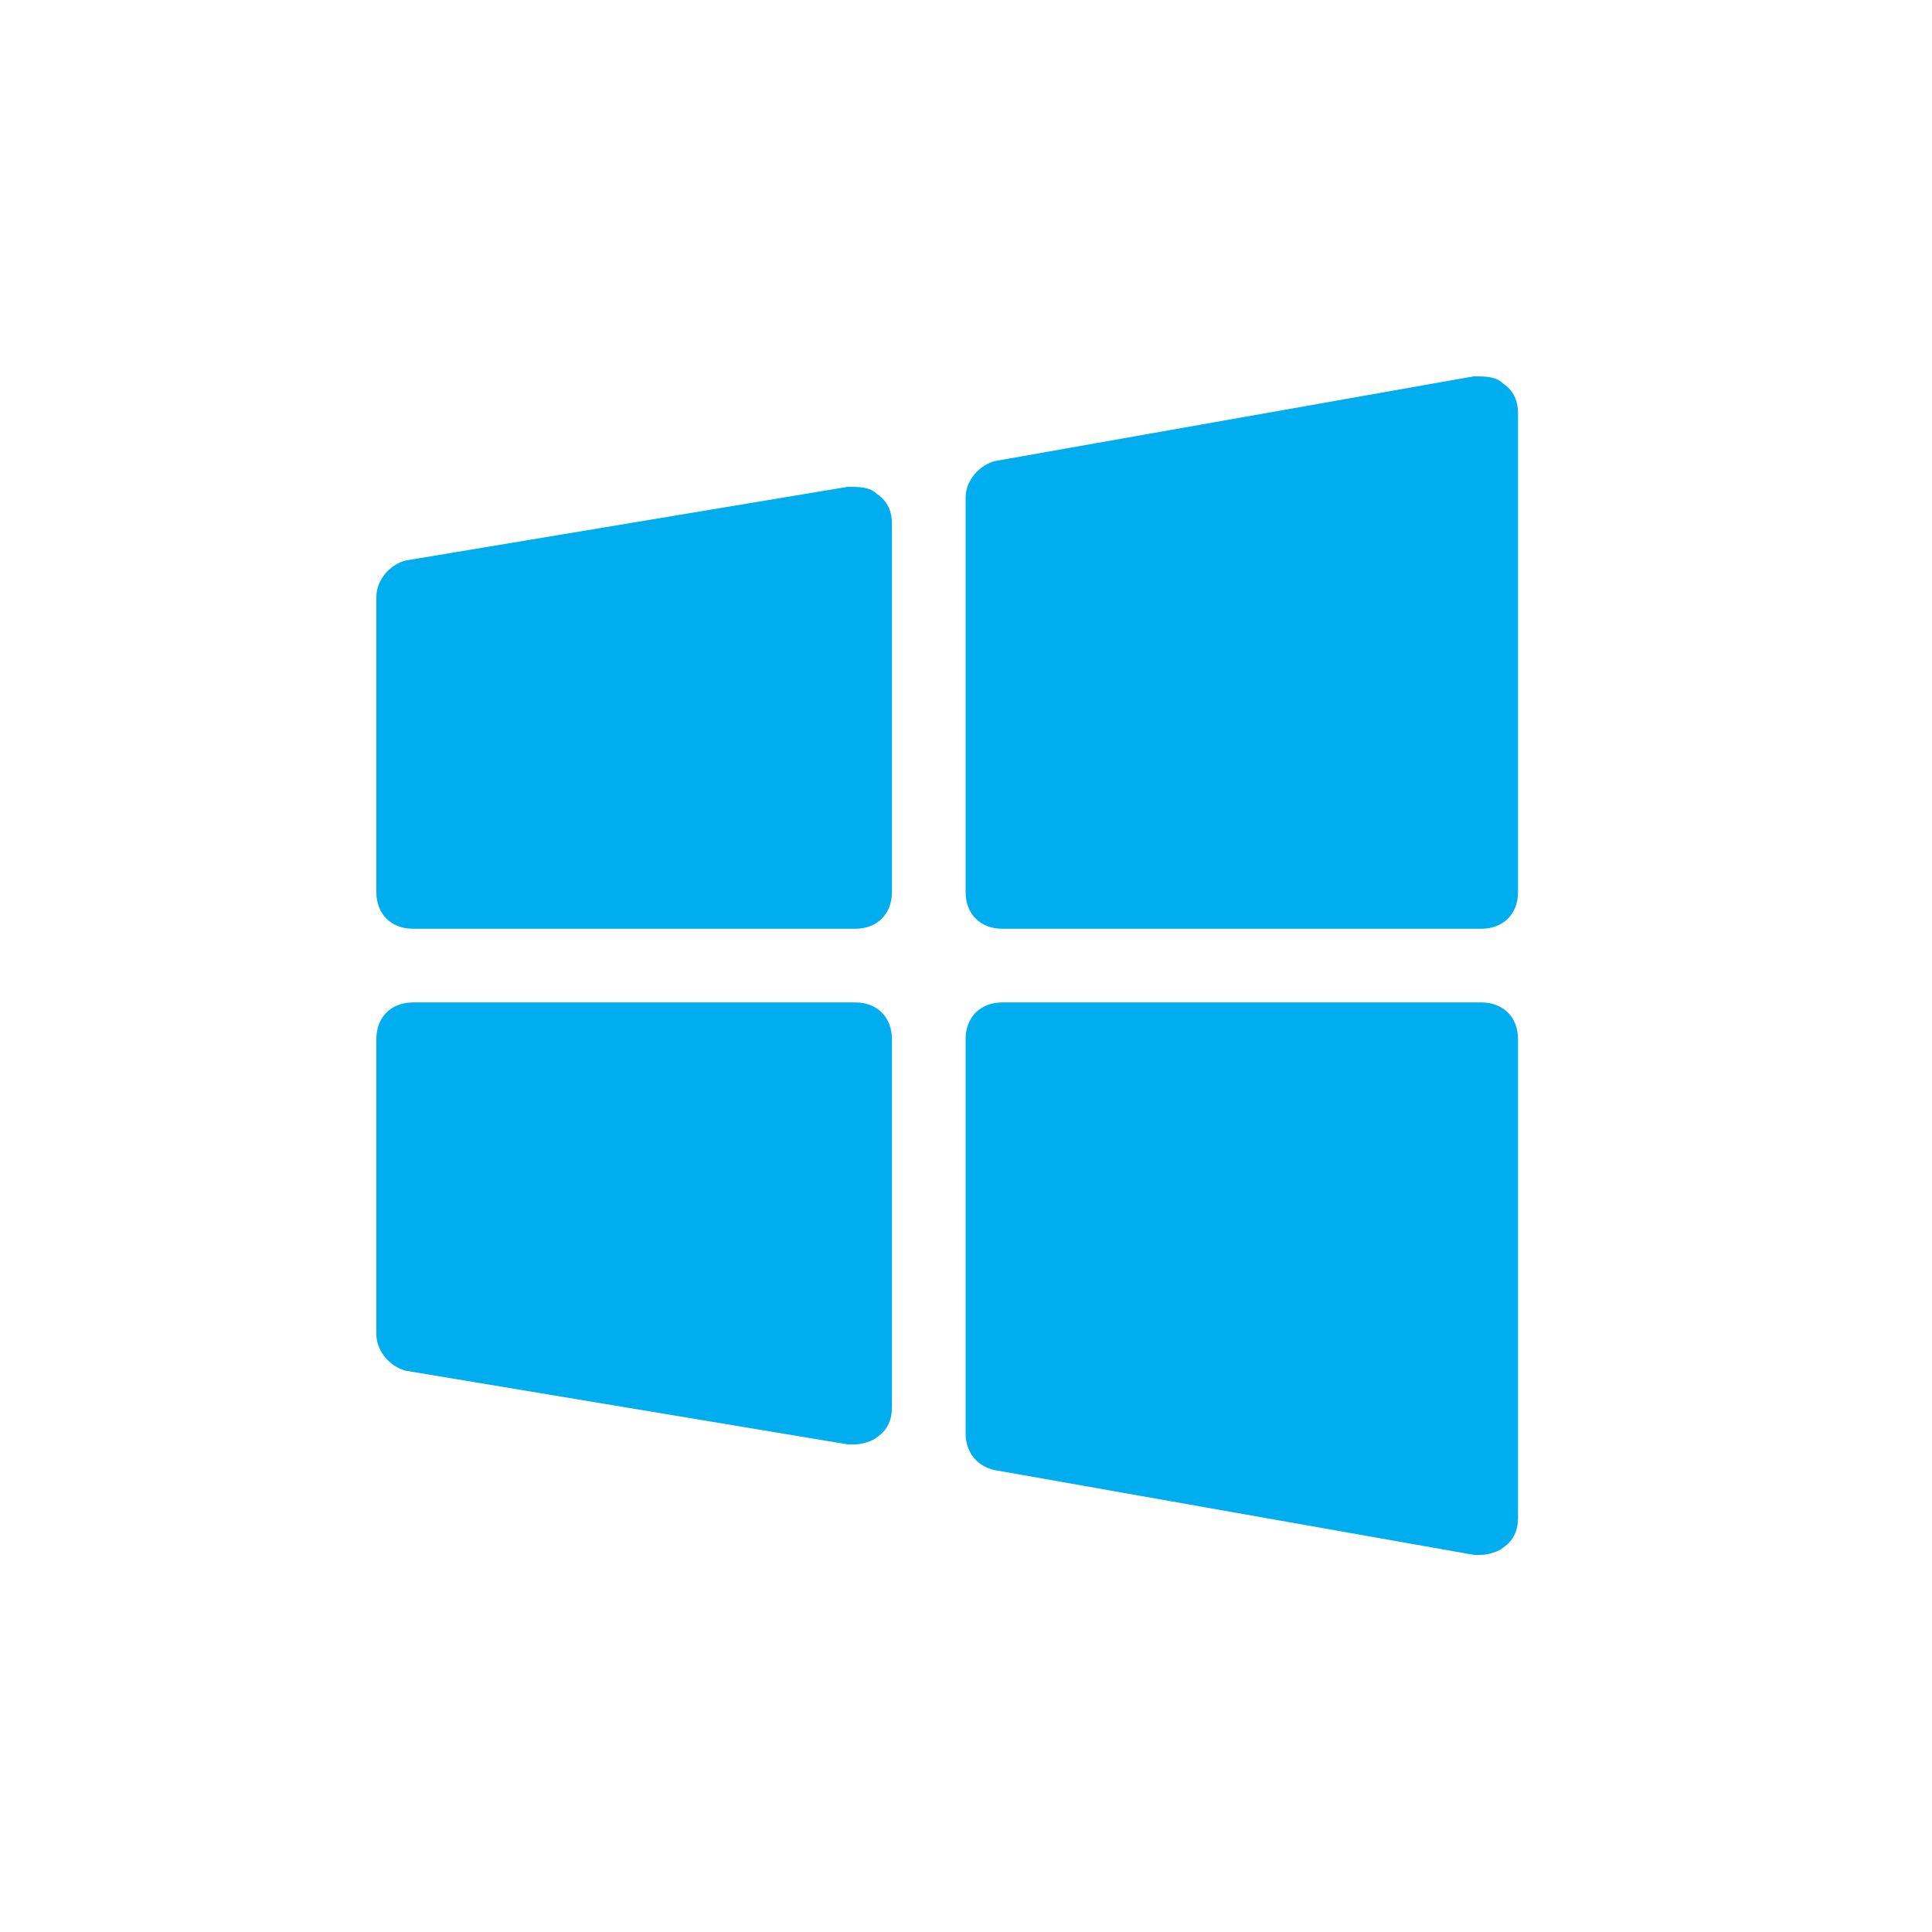 <svg version="1.0" preserveAspectRatio="xMidYMid meet" height="500" viewBox="0 0 375 375" zoomAndPan="magnify" width="500" xmlns:xlink="http://www.w3.org/1999/xlink" xmlns="http://www.w3.org/2000/svg"><defs><clipPath id="ad13d2ccb7"><path clip-rule="nonzero" d="M 187 73.047 L 295 73.047 L 295 181 L 187 181 Z M 187 73.047"></path></clipPath><clipPath id="0d1dca3235"><path clip-rule="nonzero" d="M 73.047 94 L 174 94 L 174 181 L 73.047 181 Z M 73.047 94"></path></clipPath><clipPath id="a17b4f3d15"><path clip-rule="nonzero" d="M 187 194 L 295 194 L 295 301.797 L 187 301.797 Z M 187 194"></path></clipPath><clipPath id="ed0c796407"><path clip-rule="nonzero" d="M 73.047 194 L 174 194 L 174 281 L 73.047 281 Z M 73.047 194"></path></clipPath></defs><g clip-path="url(#ad13d2ccb7)"><path fill-rule="nonzero" fill-opacity="1" d="M 287.5 180.273 L 194.57 180.273 C 190.281 180.273 187.422 177.414 187.422 173.125 L 187.422 96.637 C 187.422 93.062 190.281 90.203 193.141 89.488 L 286.07 73.047 C 288.215 73.047 290.359 73.047 291.789 74.477 C 293.934 75.906 294.648 78.051 294.648 80.195 L 294.648 173.125 C 294.648 177.414 291.789 180.273 287.5 180.273 Z M 287.5 180.273" fill="#00adef"></path></g><g clip-path="url(#0d1dca3235)"><path fill-rule="nonzero" fill-opacity="1" d="M 165.977 180.273 L 80.195 180.273 C 75.906 180.273 73.047 177.414 73.047 173.125 L 73.047 115.938 C 73.047 112.363 75.906 109.504 78.766 108.789 L 164.547 94.492 C 166.691 94.492 168.836 94.492 170.266 95.922 C 172.41 97.352 173.125 99.496 173.125 101.641 L 173.125 173.125 C 173.125 177.414 170.266 180.273 165.977 180.273 Z M 165.977 180.273" fill="#00adef"></path></g><g clip-path="url(#a17b4f3d15)"><path fill-rule="nonzero" fill-opacity="1" d="M 287.5 301.797 C 286.785 301.797 286.785 301.797 286.07 301.797 L 193.141 285.355 C 189.566 284.641 187.422 281.781 187.422 278.207 L 187.422 201.719 C 187.422 197.43 190.281 194.57 194.57 194.57 L 287.5 194.57 C 291.789 194.57 294.648 197.43 294.648 201.719 L 294.648 294.648 C 294.648 296.793 293.934 298.938 291.789 300.367 C 291.074 301.082 288.93 301.797 287.5 301.797 Z M 287.5 301.797" fill="#00adef"></path></g><g clip-path="url(#ed0c796407)"><path fill-rule="nonzero" fill-opacity="1" d="M 165.977 280.352 C 165.262 280.352 165.262 280.352 164.547 280.352 L 78.766 266.055 C 75.906 265.34 73.047 262.48 73.047 258.906 L 73.047 201.719 C 73.047 197.43 75.906 194.57 80.195 194.57 L 165.977 194.57 C 170.266 194.57 173.125 197.43 173.125 201.719 L 173.125 273.203 C 173.125 275.348 172.41 277.492 170.266 278.922 C 169.551 279.637 167.406 280.352 165.977 280.352 Z M 165.977 280.352" fill="#00adef"></path></g></svg>